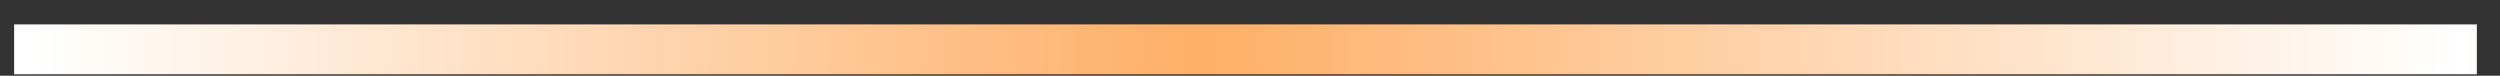 <?xml version="1.0" encoding="UTF-8"?> <svg xmlns="http://www.w3.org/2000/svg" width="99" height="3" viewBox="0 0 99 3" fill="none"><rect x="0" y="0" width="99" height="3" fill="#333333" stroke="none"/> <line x1="0.559" y1="1.954" x2="98.083" y2="1.954" stroke="url(#paint0_radial_42_398)" stroke-width="1.975"></line> <defs> <radialGradient id="paint0_radial_42_398" cx="0" cy="0" r="1" gradientUnits="userSpaceOnUse" gradientTransform="translate(98.083 2.941) rotate(180) scale(97.524 59049)"> <stop stop-color="white"></stop> <stop offset="0.519" stop-color="#FFAF67"></stop> <stop offset="1" stop-color="white"></stop> </radialGradient> </defs> </svg> 
